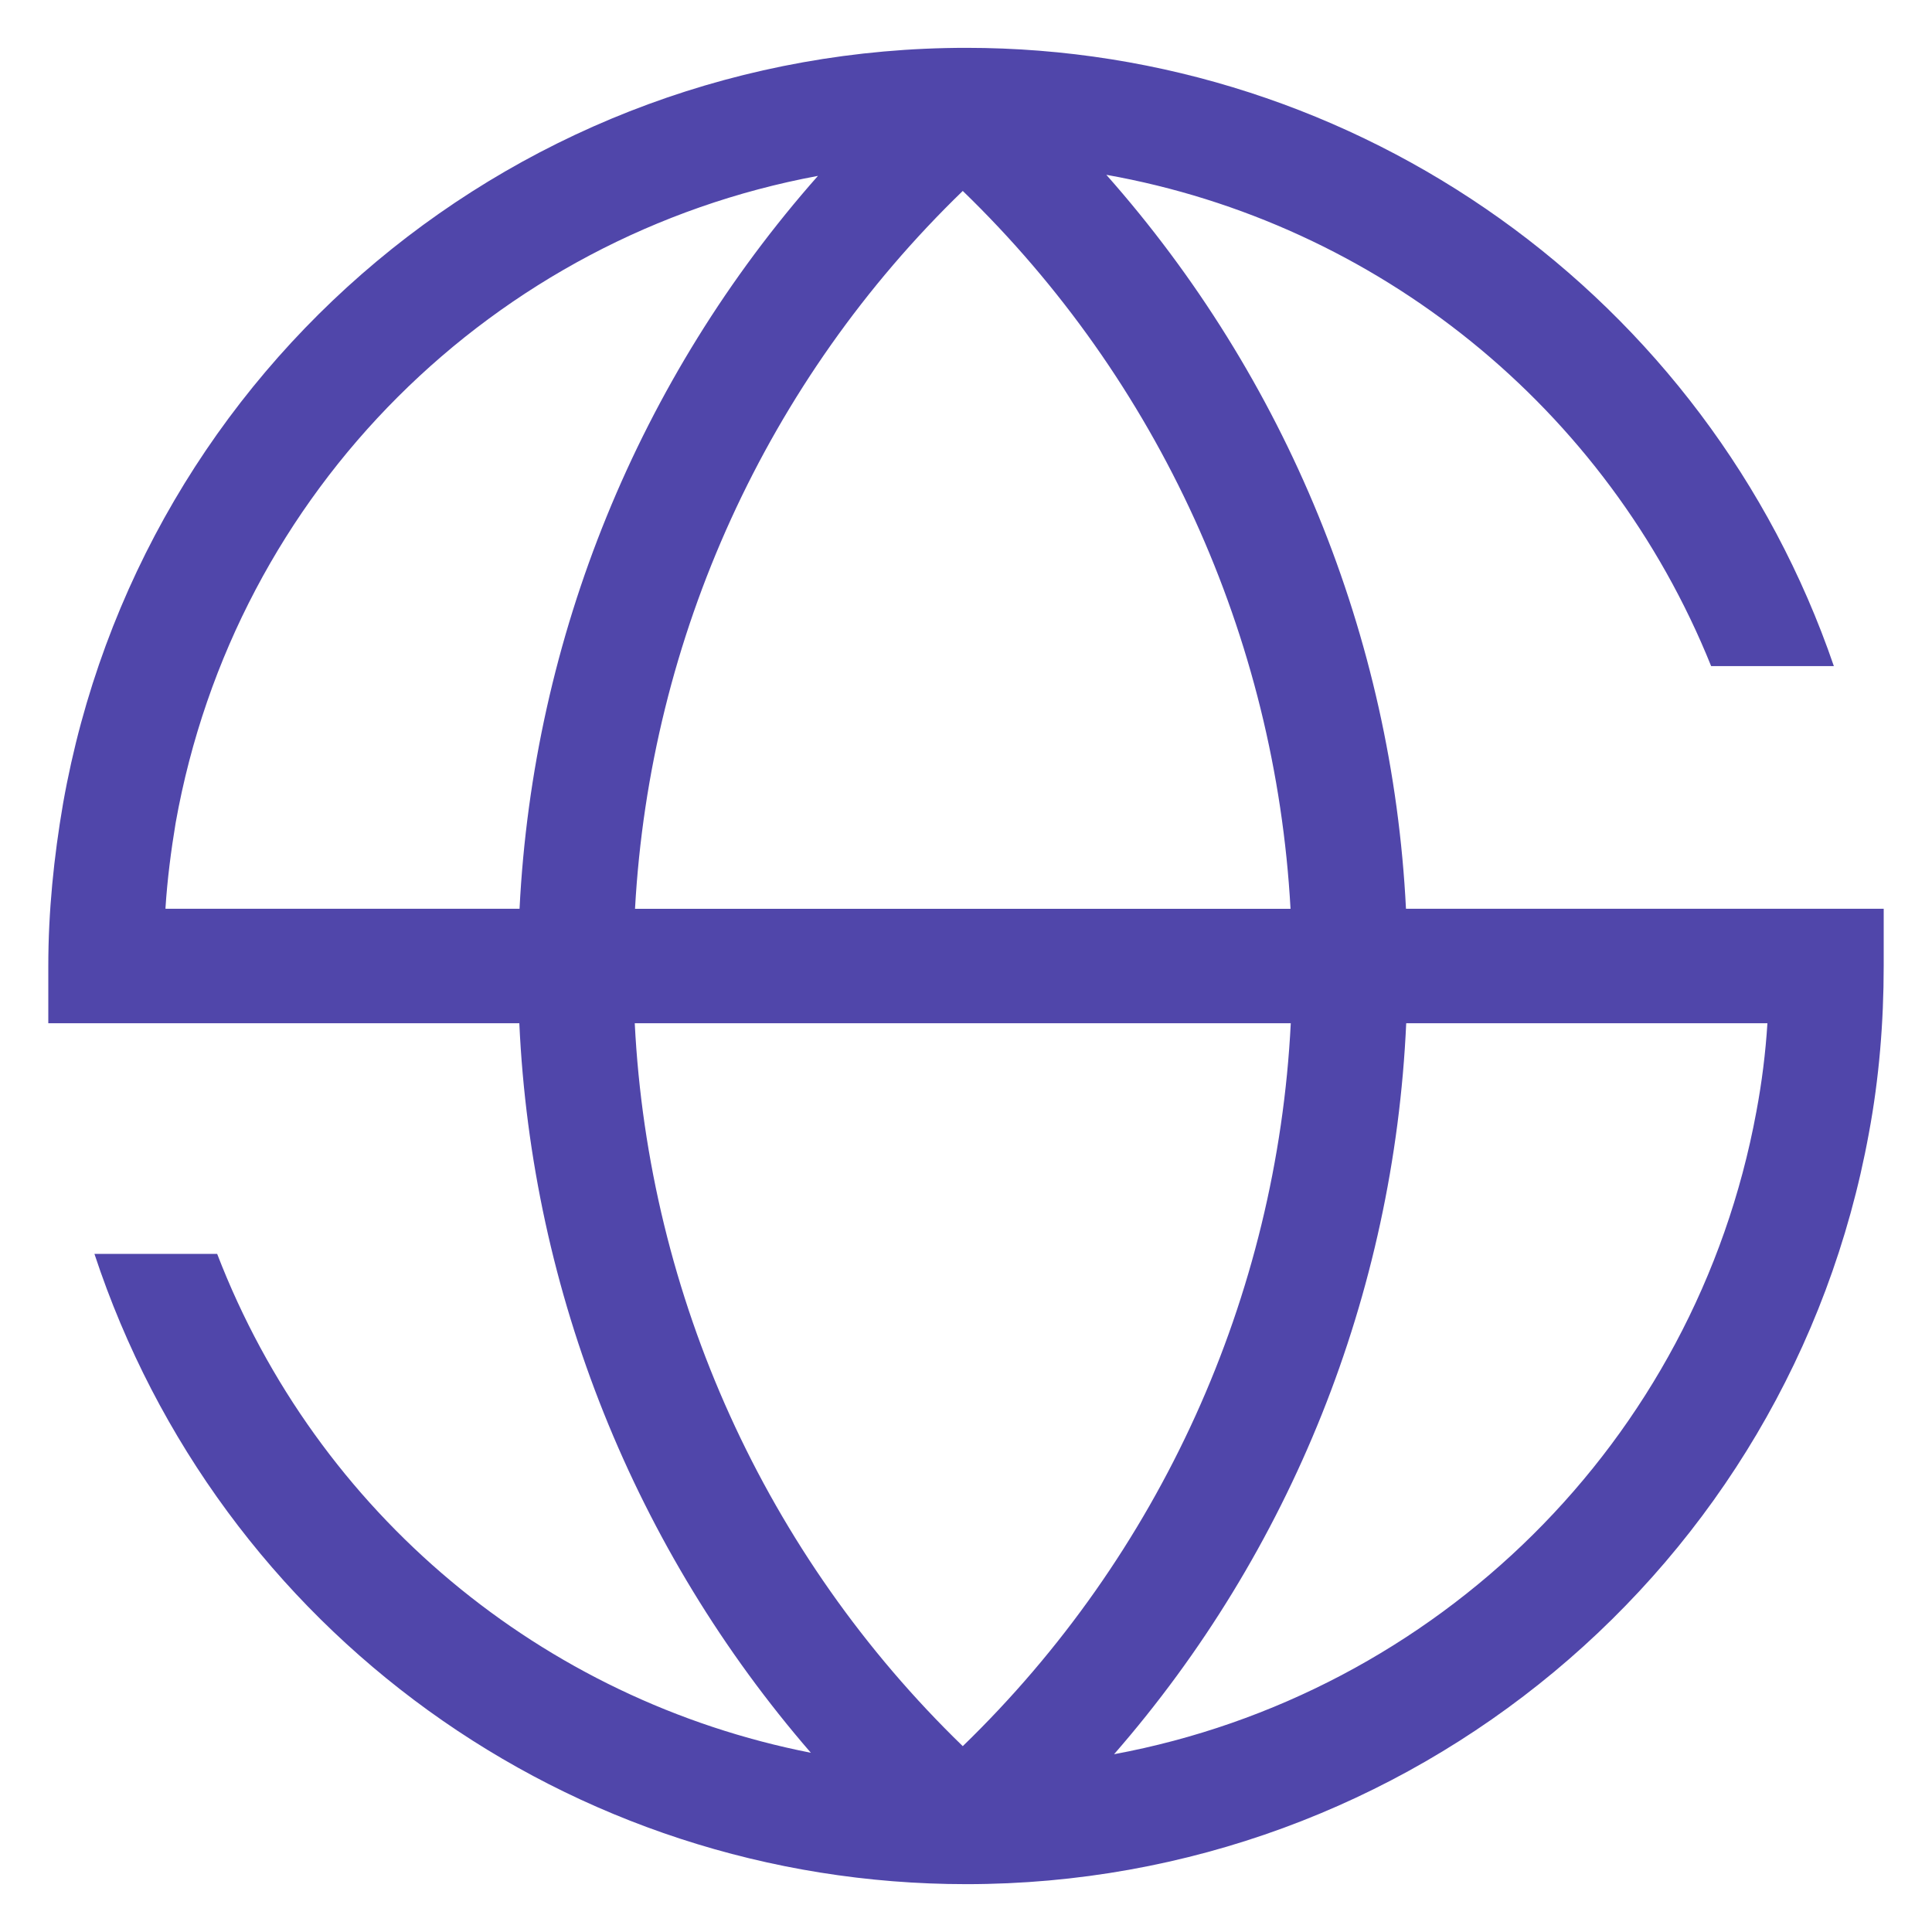 <?xml version="1.0" encoding="utf-8"?>
<!-- Generator: Adobe Illustrator 16.0.0, SVG Export Plug-In . SVG Version: 6.00 Build 0)  -->
<!DOCTYPE svg PUBLIC "-//W3C//DTD SVG 1.1//EN" "http://www.w3.org/Graphics/SVG/1.1/DTD/svg11.dtd">
<svg version="1.1" id="图层_1" xmlns="http://www.w3.org/2000/svg" xmlns:xlink="http://www.w3.org/1999/xlink" x="0px" y="0px"
	 width="200px" height="200px" viewBox="250 250 200 200" enable-background="new 250 250 200 200" xml:space="preserve">
<path fill="#5046AA" d="M395.547,344.077c-1.412-28.209-12.412-54.967-31.02-75.981c27.994,4.982,51.83,24.074,62.609,50.858h12.704
	c-13.087-38.21-49.195-64.002-89.793-64.002c-46.139,0-85.495,32.86-93.52,78.235C255.573,338.728,255,344.363,255,350v5.923h48.76
	c1.275,27.931,11.982,54.513,30.18,75.523c-27.741-5.441-51.092-24.719-61.459-51.643h-12.705
	c12.896,39.069,49.195,65.244,90.271,65.244c45.852,0,85.208-32.67,93.423-77.759C444.522,361.654,445,355.826,445,350v-5.923
	H395.547z M349.665,269.766c20.279,19.623,32.373,46.154,33.93,74.312h-67.858C317.292,315.92,329.386,289.389,349.665,269.766z
	 M267.132,343.981c0.191-2.962,0.573-5.922,1.05-8.788c6.156-34.521,33.032-60.776,66.492-66.986
	c-18.529,20.959-29.481,47.717-30.891,75.87h-36.651V343.981z M383.621,355.923c-1.426,28.314-13.554,55.076-33.956,74.838
	c-20.401-19.762-32.529-46.523-33.956-74.838H383.621z M431.816,365.093c-6.317,34.249-33.184,60.313-66.489,66.504
	c18.293-20.981,28.978-47.622,30.244-75.674h37.392C432.772,358.979,432.391,362.035,431.816,365.093z"/>
</svg>

